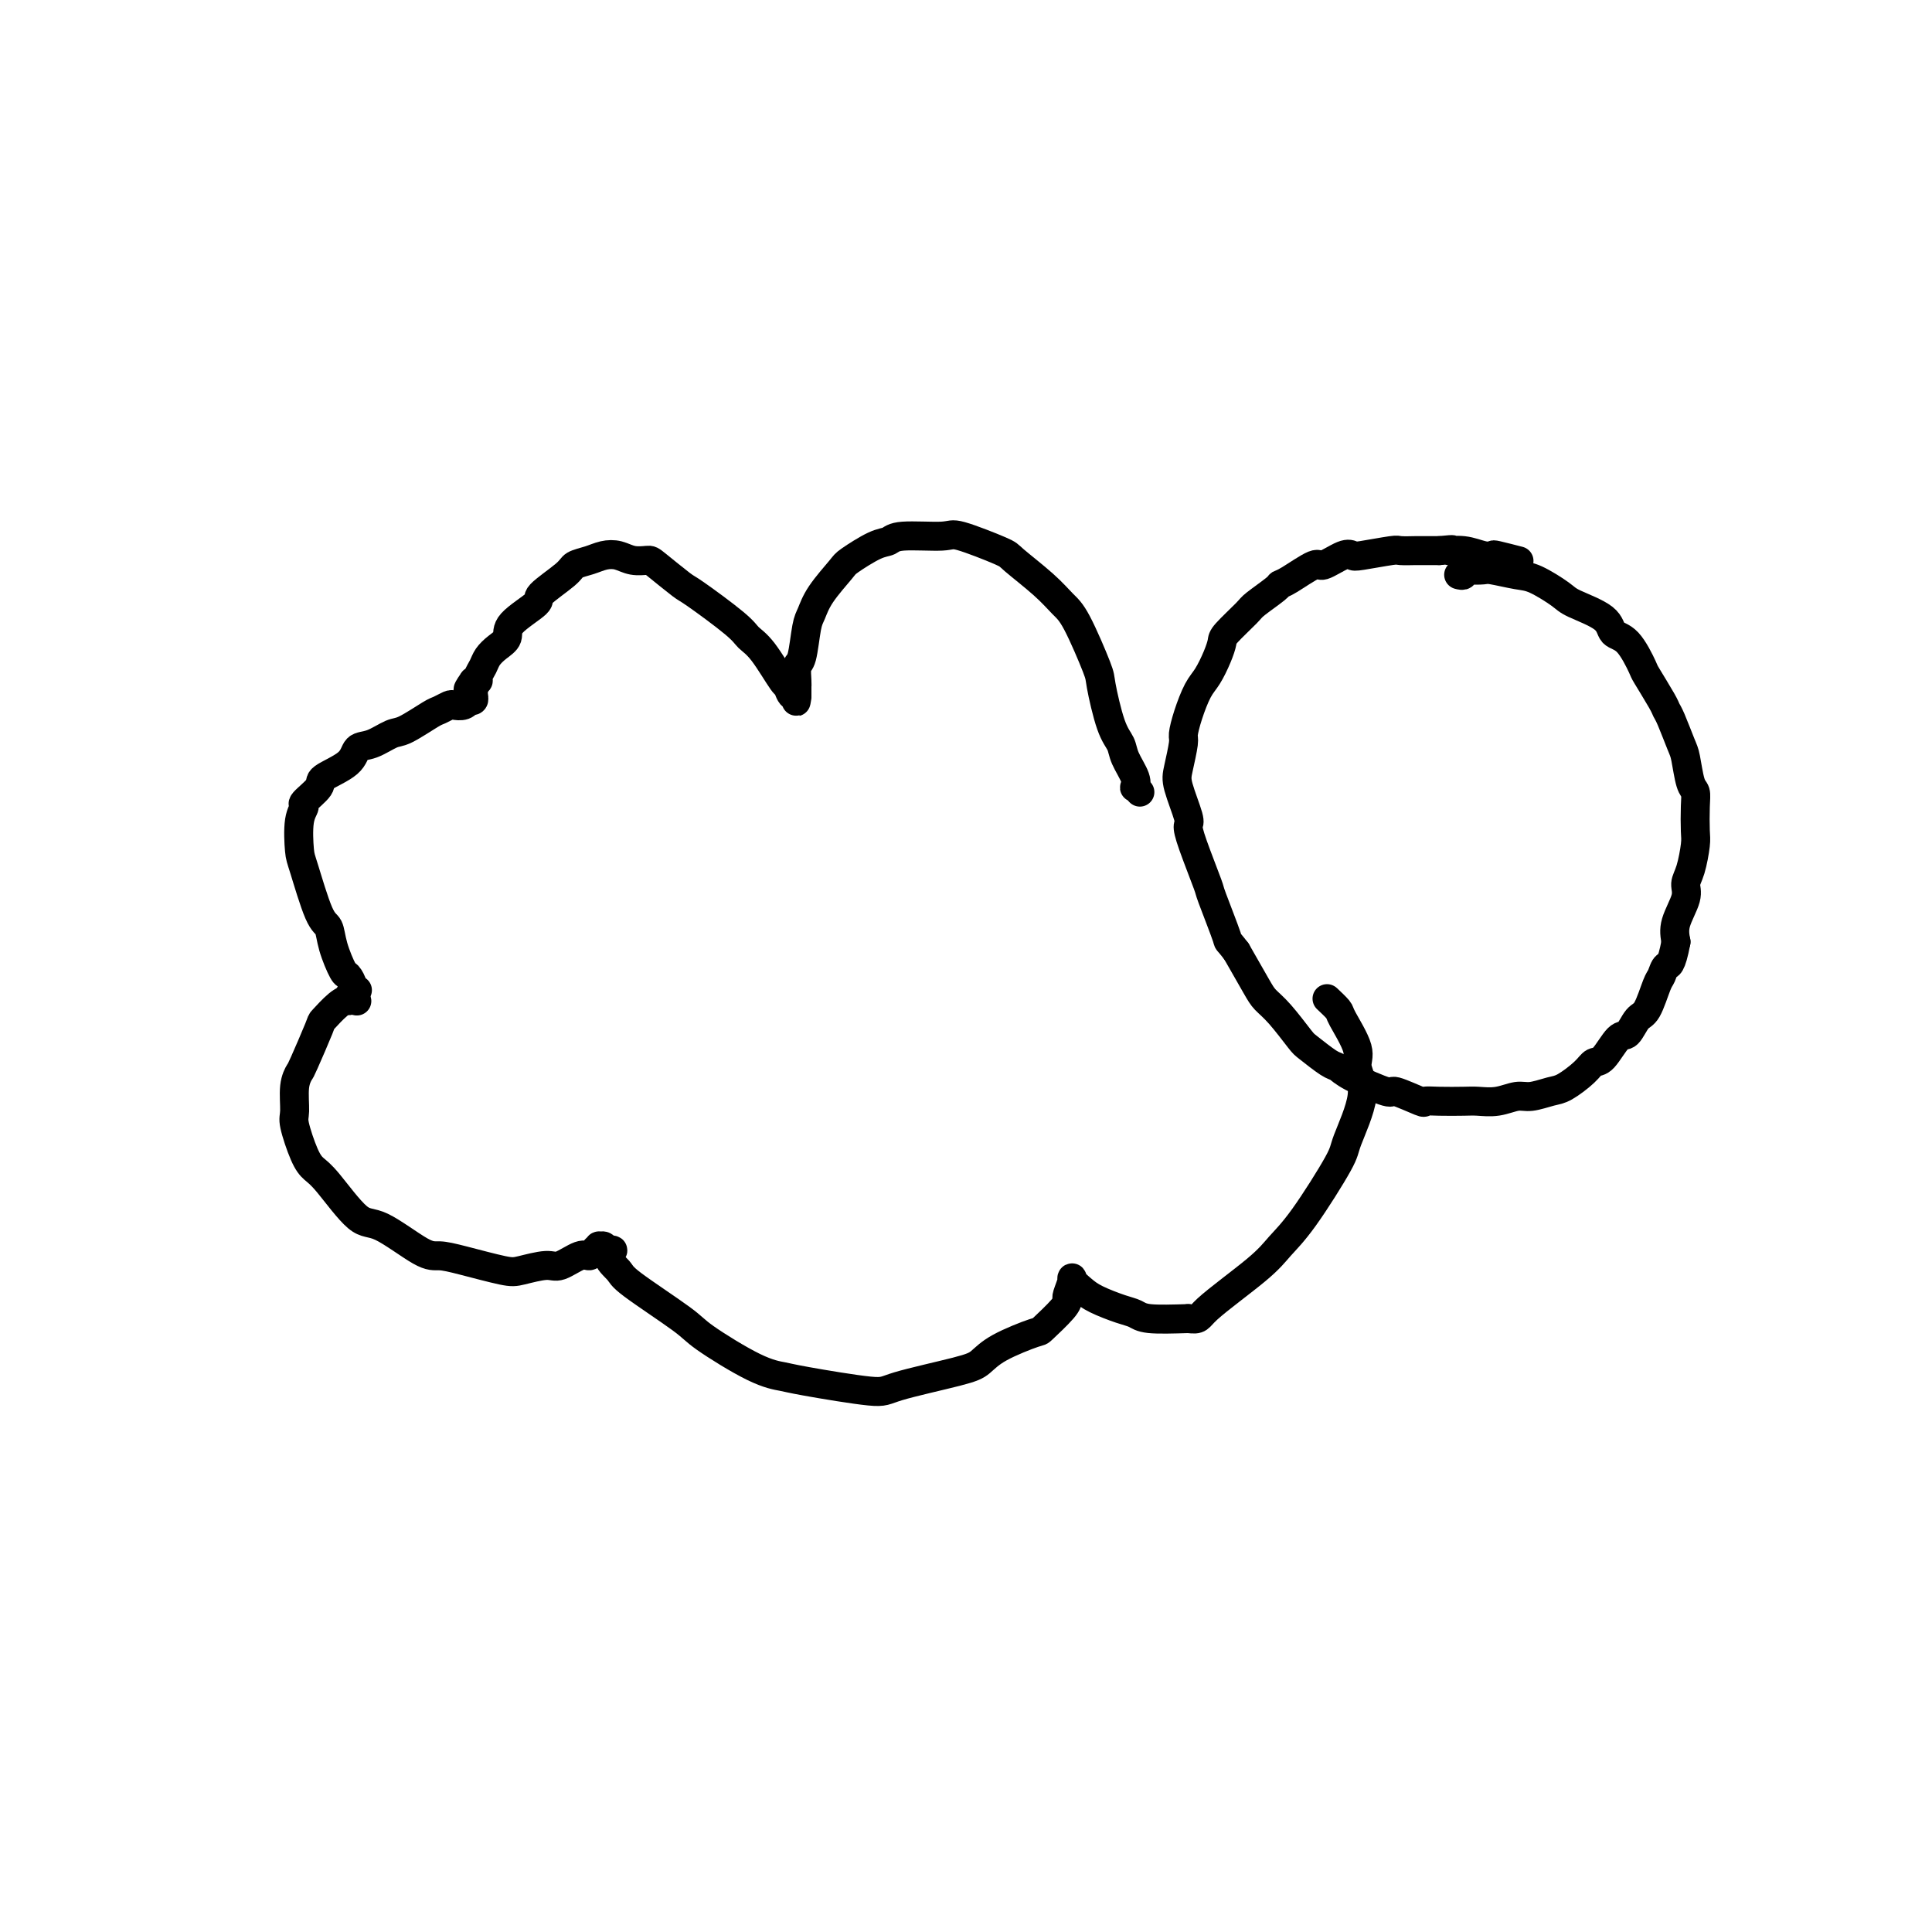 <svg viewBox='0 0 400 400' version='1.1' xmlns='http://www.w3.org/2000/svg' xmlns:xlink='http://www.w3.org/1999/xlink'><g fill='none' stroke='#000000' stroke-width='6' stroke-linecap='round' stroke-linejoin='round'><path d='M302,119c0.430,0.113 0.861,0.225 1,0c0.139,-0.225 -0.013,-0.789 0,-1c0.013,-0.211 0.192,-0.070 1,0c0.808,0.070 2.244,0.067 3,0c0.756,-0.067 0.831,-0.199 2,0c1.169,0.199 3.431,0.727 5,1c1.569,0.273 2.446,0.290 4,1c1.554,0.710 3.784,2.112 5,3c1.216,0.888 1.419,1.261 3,2c1.581,0.739 4.540,1.843 6,3c1.460,1.157 1.421,2.365 2,3c0.579,0.635 1.776,0.695 3,2c1.224,1.305 2.473,3.855 3,5c0.527,1.145 0.330,0.884 1,2c0.670,1.116 2.207,3.608 3,5c0.793,1.392 0.842,1.683 1,2c0.158,0.317 0.424,0.661 1,2c0.576,1.339 1.461,3.672 2,5c0.539,1.328 0.733,1.651 1,3c0.267,1.349 0.608,3.724 1,5c0.392,1.276 0.834,1.455 1,2c0.166,0.545 0.054,1.458 0,3c-0.054,1.542 -0.051,3.713 0,5c0.051,1.287 0.150,1.691 0,3c-0.150,1.309 -0.548,3.522 -1,5c-0.452,1.478 -0.956,2.221 -1,3c-0.044,0.779 0.373,1.594 0,3c-0.373,1.406 -1.535,3.402 -2,5c-0.465,1.598 -0.232,2.799 0,4'/><path d='M347,195c-1.020,5.355 -1.572,4.742 -2,5c-0.428,0.258 -0.734,1.387 -1,2c-0.266,0.613 -0.493,0.710 -1,2c-0.507,1.290 -1.294,3.772 -2,5c-0.706,1.228 -1.330,1.204 -2,2c-0.670,0.796 -1.385,2.414 -2,3c-0.615,0.586 -1.130,0.139 -2,1c-0.870,0.861 -2.094,3.028 -3,4c-0.906,0.972 -1.496,0.748 -2,1c-0.504,0.252 -0.924,0.981 -2,2c-1.076,1.019 -2.808,2.329 -4,3c-1.192,0.671 -1.846,0.701 -3,1c-1.154,0.299 -2.810,0.865 -4,1c-1.190,0.135 -1.914,-0.160 -3,0c-1.086,0.160 -2.533,0.774 -4,1c-1.467,0.226 -2.952,0.063 -4,0c-1.048,-0.063 -1.658,-0.025 -3,0c-1.342,0.025 -3.415,0.037 -5,0c-1.585,-0.037 -2.683,-0.125 -3,0c-0.317,0.125 0.147,0.461 -1,0c-1.147,-0.461 -3.905,-1.718 -5,-2c-1.095,-0.282 -0.528,0.411 -2,0c-1.472,-0.411 -4.983,-1.928 -7,-3c-2.017,-1.072 -2.539,-1.701 -3,-2c-0.461,-0.299 -0.862,-0.268 -2,-1c-1.138,-0.732 -3.013,-2.226 -4,-3c-0.987,-0.774 -1.085,-0.826 -2,-2c-0.915,-1.174 -2.647,-3.469 -4,-5c-1.353,-1.531 -2.326,-2.297 -3,-3c-0.674,-0.703 -1.050,-1.344 -2,-3c-0.950,-1.656 -2.475,-4.328 -4,-7'/><path d='M256,197c-2.287,-2.997 -1.503,-1.489 -2,-3c-0.497,-1.511 -2.275,-6.039 -3,-8c-0.725,-1.961 -0.398,-1.354 -1,-3c-0.602,-1.646 -2.134,-5.544 -3,-8c-0.866,-2.456 -1.065,-3.471 -1,-4c0.065,-0.529 0.395,-0.574 0,-2c-0.395,-1.426 -1.515,-4.235 -2,-6c-0.485,-1.765 -0.334,-2.486 0,-4c0.334,-1.514 0.852,-3.822 1,-5c0.148,-1.178 -0.073,-1.228 0,-2c0.073,-0.772 0.440,-2.266 1,-4c0.560,-1.734 1.313,-3.708 2,-5c0.687,-1.292 1.308,-1.901 2,-3c0.692,-1.099 1.453,-2.688 2,-4c0.547,-1.312 0.879,-2.348 1,-3c0.121,-0.652 0.032,-0.921 1,-2c0.968,-1.079 2.994,-2.969 4,-4c1.006,-1.031 0.991,-1.202 2,-2c1.009,-0.798 3.041,-2.222 4,-3c0.959,-0.778 0.845,-0.909 1,-1c0.155,-0.091 0.581,-0.140 2,-1c1.419,-0.860 3.832,-2.531 5,-3c1.168,-0.469 1.091,0.263 2,0c0.909,-0.263 2.805,-1.520 4,-2c1.195,-0.480 1.690,-0.181 2,0c0.310,0.181 0.434,0.245 2,0c1.566,-0.245 4.574,-0.798 6,-1c1.426,-0.202 1.269,-0.054 2,0c0.731,0.054 2.351,0.015 3,0c0.649,-0.015 0.328,-0.004 1,0c0.672,0.004 2.336,0.002 4,0'/><path d='M298,114c4.349,-0.448 2.223,-0.069 2,0c-0.223,0.069 1.458,-0.174 3,0c1.542,0.174 2.946,0.765 4,1c1.054,0.235 1.757,0.115 2,0c0.243,-0.115 0.027,-0.223 1,0c0.973,0.223 3.135,0.778 4,1c0.865,0.222 0.432,0.111 0,0'/><path d='M236,164c-0.408,-0.456 -0.815,-0.912 -1,-1c-0.185,-0.088 -0.146,0.193 0,0c0.146,-0.193 0.400,-0.861 0,-2c-0.400,-1.139 -1.452,-2.749 -2,-4c-0.548,-1.251 -0.590,-2.141 -1,-3c-0.410,-0.859 -1.187,-1.685 -2,-4c-0.813,-2.315 -1.663,-6.119 -2,-8c-0.337,-1.881 -0.161,-1.838 -1,-4c-0.839,-2.162 -2.694,-6.527 -4,-9c-1.306,-2.473 -2.063,-3.052 -3,-4c-0.937,-0.948 -2.055,-2.264 -4,-4c-1.945,-1.736 -4.717,-3.892 -6,-5c-1.283,-1.108 -1.078,-1.169 -3,-2c-1.922,-0.831 -5.972,-2.432 -8,-3c-2.028,-0.568 -2.036,-0.103 -4,0c-1.964,0.103 -5.886,-0.155 -8,0c-2.114,0.155 -2.422,0.722 -3,1c-0.578,0.278 -1.426,0.266 -3,1c-1.574,0.734 -3.875,2.212 -5,3c-1.125,0.788 -1.075,0.884 -2,2c-0.925,1.116 -2.826,3.253 -4,5c-1.174,1.747 -1.621,3.105 -2,4c-0.379,0.895 -0.690,1.326 -1,3c-0.310,1.674 -0.619,4.591 -1,6c-0.381,1.409 -0.834,1.311 -1,2c-0.166,0.689 -0.044,2.164 0,3c0.044,0.836 0.012,1.033 0,1c-0.012,-0.033 -0.003,-0.295 0,0c0.003,0.295 0.002,1.148 0,2'/><path d='M165,144c-0.419,2.596 0.033,0.584 0,0c-0.033,-0.584 -0.551,0.258 -1,0c-0.449,-0.258 -0.828,-1.616 -1,-2c-0.172,-0.384 -0.137,0.205 -1,-1c-0.863,-1.205 -2.623,-4.204 -4,-6c-1.377,-1.796 -2.372,-2.390 -3,-3c-0.628,-0.610 -0.887,-1.235 -3,-3c-2.113,-1.765 -6.078,-4.668 -8,-6c-1.922,-1.332 -1.802,-1.093 -3,-2c-1.198,-0.907 -3.713,-2.962 -5,-4c-1.287,-1.038 -1.344,-1.060 -2,-1c-0.656,0.060 -1.909,0.201 -3,0c-1.091,-0.201 -2.018,-0.744 -3,-1c-0.982,-0.256 -2.020,-0.226 -3,0c-0.980,0.226 -1.904,0.650 -3,1c-1.096,0.350 -2.365,0.628 -3,1c-0.635,0.372 -0.638,0.838 -2,2c-1.362,1.162 -4.083,3.021 -5,4c-0.917,0.979 -0.028,1.077 -1,2c-0.972,0.923 -3.804,2.670 -5,4c-1.196,1.330 -0.755,2.244 -1,3c-0.245,0.756 -1.175,1.355 -2,2c-0.825,0.645 -1.544,1.336 -2,2c-0.456,0.664 -0.648,1.302 -1,2c-0.352,0.698 -0.864,1.457 -1,2c-0.136,0.543 0.104,0.869 0,1c-0.104,0.131 -0.552,0.065 -1,0'/><path d='M98,141c-2.167,3.024 -0.583,1.583 0,1c0.583,-0.583 0.167,-0.310 0,0c-0.167,0.310 -0.083,0.655 0,1'/><path d='M98,143c0.000,0.536 0.000,0.875 0,1c0.000,0.125 0.000,0.036 0,0c0.000,-0.036 0.000,-0.018 0,0'/><path d='M98,144c0.063,0.377 0.220,0.819 0,1c-0.220,0.181 -0.817,0.100 -1,0c-0.183,-0.100 0.049,-0.219 0,0c-0.049,0.219 -0.380,0.778 -1,1c-0.620,0.222 -1.528,0.109 -2,0c-0.472,-0.109 -0.509,-0.213 -1,0c-0.491,0.213 -1.436,0.744 -2,1c-0.564,0.256 -0.746,0.238 -2,1c-1.254,0.762 -3.578,2.304 -5,3c-1.422,0.696 -1.941,0.547 -3,1c-1.059,0.453 -2.659,1.510 -4,2c-1.341,0.490 -2.423,0.415 -3,1c-0.577,0.585 -0.647,1.829 -2,3c-1.353,1.171 -3.988,2.267 -5,3c-1.012,0.733 -0.401,1.103 -1,2c-0.599,0.897 -2.408,2.320 -3,3c-0.592,0.680 0.033,0.616 0,1c-0.033,0.384 -0.724,1.214 -1,3c-0.276,1.786 -0.139,4.527 0,6c0.139,1.473 0.279,1.677 1,4c0.721,2.323 2.024,6.764 3,9c0.976,2.236 1.625,2.266 2,3c0.375,0.734 0.478,2.172 1,4c0.522,1.828 1.465,4.045 2,5c0.535,0.955 0.663,0.648 1,1c0.337,0.352 0.884,1.362 1,2c0.116,0.638 -0.200,0.902 0,1c0.200,0.098 0.914,0.028 1,0c0.086,-0.028 -0.457,-0.014 -1,0'/><path d='M73,205c1.613,4.032 0.645,1.613 0,1c-0.645,-0.613 -0.969,0.579 -1,1c-0.031,0.421 0.230,0.071 0,0c-0.230,-0.071 -0.950,0.137 -2,1c-1.050,0.863 -2.429,2.382 -3,3c-0.571,0.618 -0.335,0.337 -1,2c-0.665,1.663 -2.232,5.271 -3,7c-0.768,1.729 -0.736,1.579 -1,2c-0.264,0.421 -0.825,1.411 -1,3c-0.175,1.589 0.036,3.775 0,5c-0.036,1.225 -0.320,1.489 0,3c0.320,1.511 1.242,4.271 2,6c0.758,1.729 1.351,2.429 2,3c0.649,0.571 1.355,1.014 3,3c1.645,1.986 4.228,5.515 6,7c1.772,1.485 2.733,0.927 5,2c2.267,1.073 5.840,3.777 8,5c2.160,1.223 2.907,0.964 4,1c1.093,0.036 2.531,0.365 5,1c2.469,0.635 5.967,1.574 8,2c2.033,0.426 2.600,0.339 4,0c1.400,-0.339 3.632,-0.931 5,-1c1.368,-0.069 1.873,0.384 3,0c1.127,-0.384 2.875,-1.605 4,-2c1.125,-0.395 1.626,0.037 2,0c0.374,-0.037 0.622,-0.543 1,-1c0.378,-0.457 0.885,-0.865 1,-1c0.115,-0.135 -0.161,0.002 0,0c0.161,-0.002 0.760,-0.143 1,0c0.240,0.143 0.120,0.572 0,1'/><path d='M125,259c3.362,-0.553 1.268,0.064 1,1c-0.268,0.936 1.291,2.191 2,3c0.709,0.809 0.567,1.173 3,3c2.433,1.827 7.439,5.118 10,7c2.561,1.882 2.676,2.354 5,4c2.324,1.646 6.858,4.464 10,6c3.142,1.536 4.893,1.789 6,2c1.107,0.211 1.570,0.381 5,1c3.430,0.619 9.827,1.688 13,2c3.173,0.312 3.120,-0.134 6,-1c2.880,-0.866 8.691,-2.152 12,-3c3.309,-0.848 4.116,-1.260 5,-2c0.884,-0.740 1.845,-1.810 4,-3c2.155,-1.190 5.505,-2.502 7,-3c1.495,-0.498 1.137,-0.183 2,-1c0.863,-0.817 2.948,-2.767 4,-4c1.052,-1.233 1.072,-1.750 1,-2c-0.072,-0.250 -0.237,-0.233 0,-1c0.237,-0.767 0.875,-2.318 1,-3c0.125,-0.682 -0.262,-0.495 0,0c0.262,0.495 1.171,1.299 2,2c0.829,0.701 1.576,1.298 3,2c1.424,0.702 3.526,1.508 5,2c1.474,0.492 2.320,0.671 3,1c0.680,0.329 1.194,0.808 3,1c1.806,0.192 4.903,0.096 8,0'/><path d='M246,273c2.532,0.275 1.863,-0.038 4,-2c2.137,-1.962 7.081,-5.573 10,-8c2.919,-2.427 3.814,-3.670 5,-5c1.186,-1.330 2.663,-2.747 5,-6c2.337,-3.253 5.533,-8.341 7,-11c1.467,-2.659 1.205,-2.887 2,-5c0.795,-2.113 2.646,-6.109 3,-9c0.354,-2.891 -0.788,-4.677 -1,-6c-0.212,-1.323 0.507,-2.183 0,-4c-0.507,-1.817 -2.239,-4.590 -3,-6c-0.761,-1.410 -0.551,-1.457 -1,-2c-0.449,-0.543 -1.557,-1.584 -2,-2c-0.443,-0.416 -0.222,-0.208 0,0'/></g>
</svg>